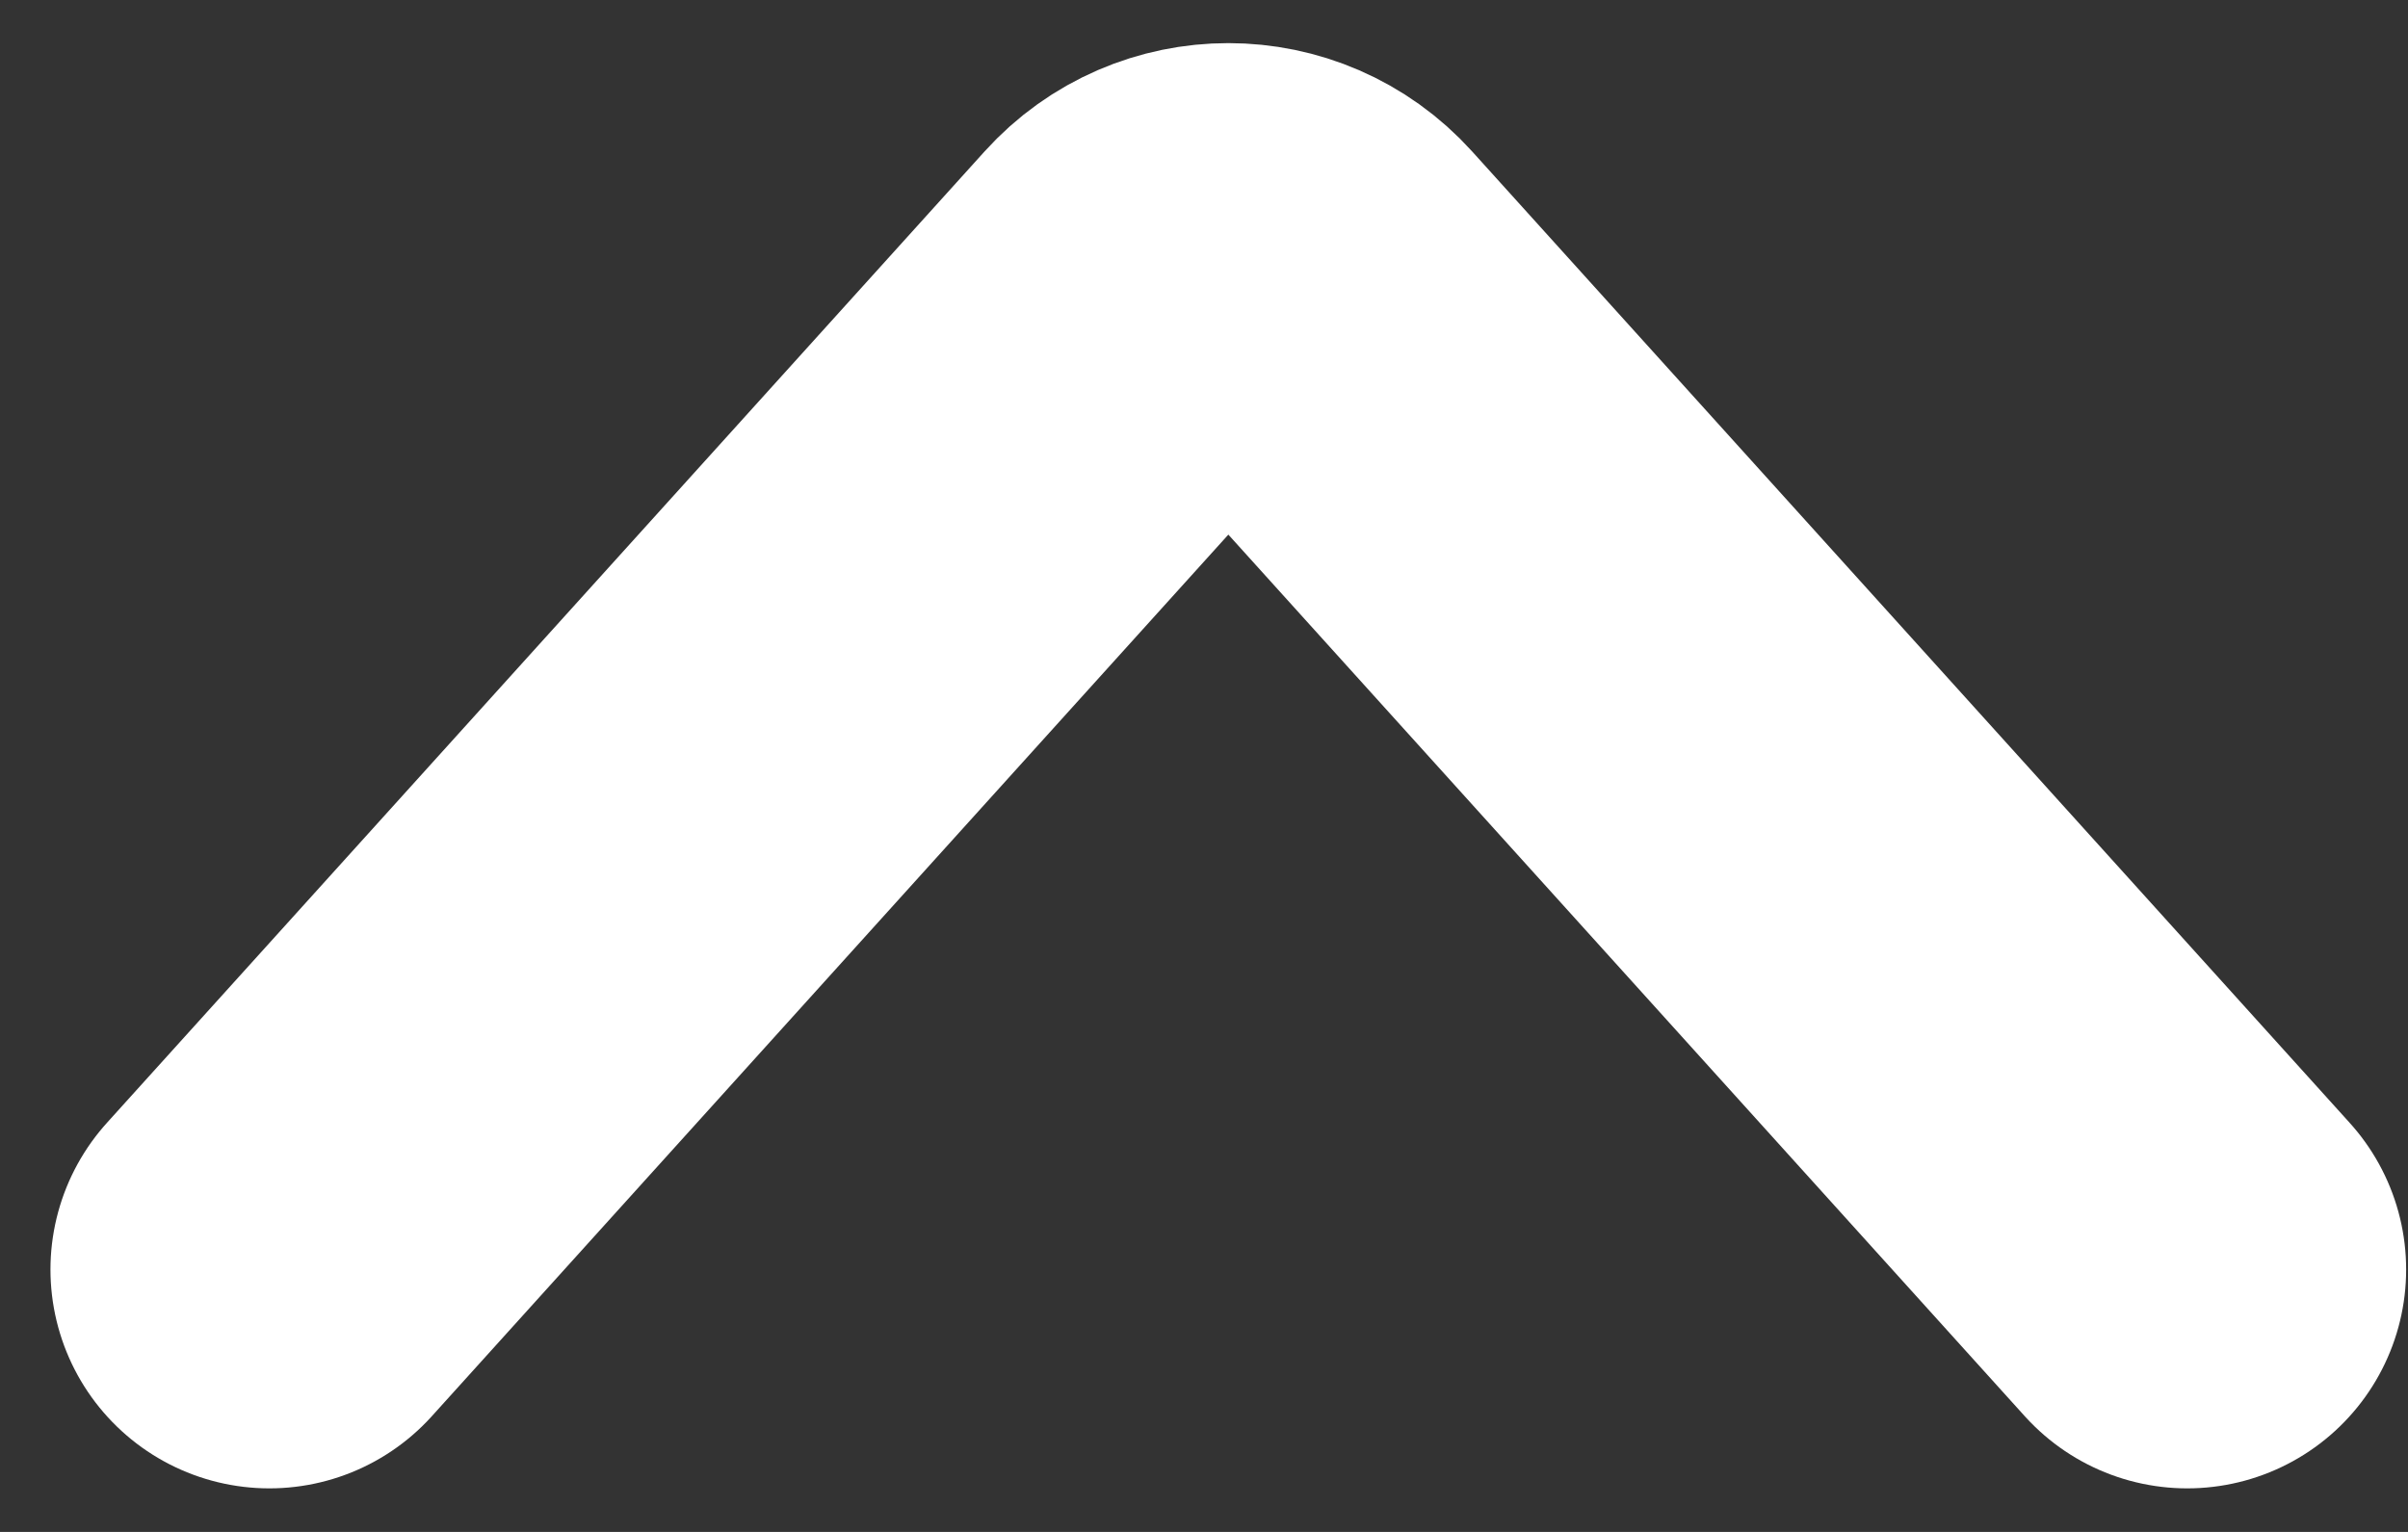 <?xml version="1.0" encoding="UTF-8"?> <svg xmlns="http://www.w3.org/2000/svg" width="22" height="14" viewBox="0 0 22 14" fill="none"><rect x="0" y="0" width="22" height="14" fill="#333333" stroke="none"/> <path d="M19.983 11.602L11.965 2.724C11.568 2.284 10.877 2.284 10.48 2.724L2.461 11.602" stroke="white" stroke-width="4" stroke-linecap="round"></path> </svg> 